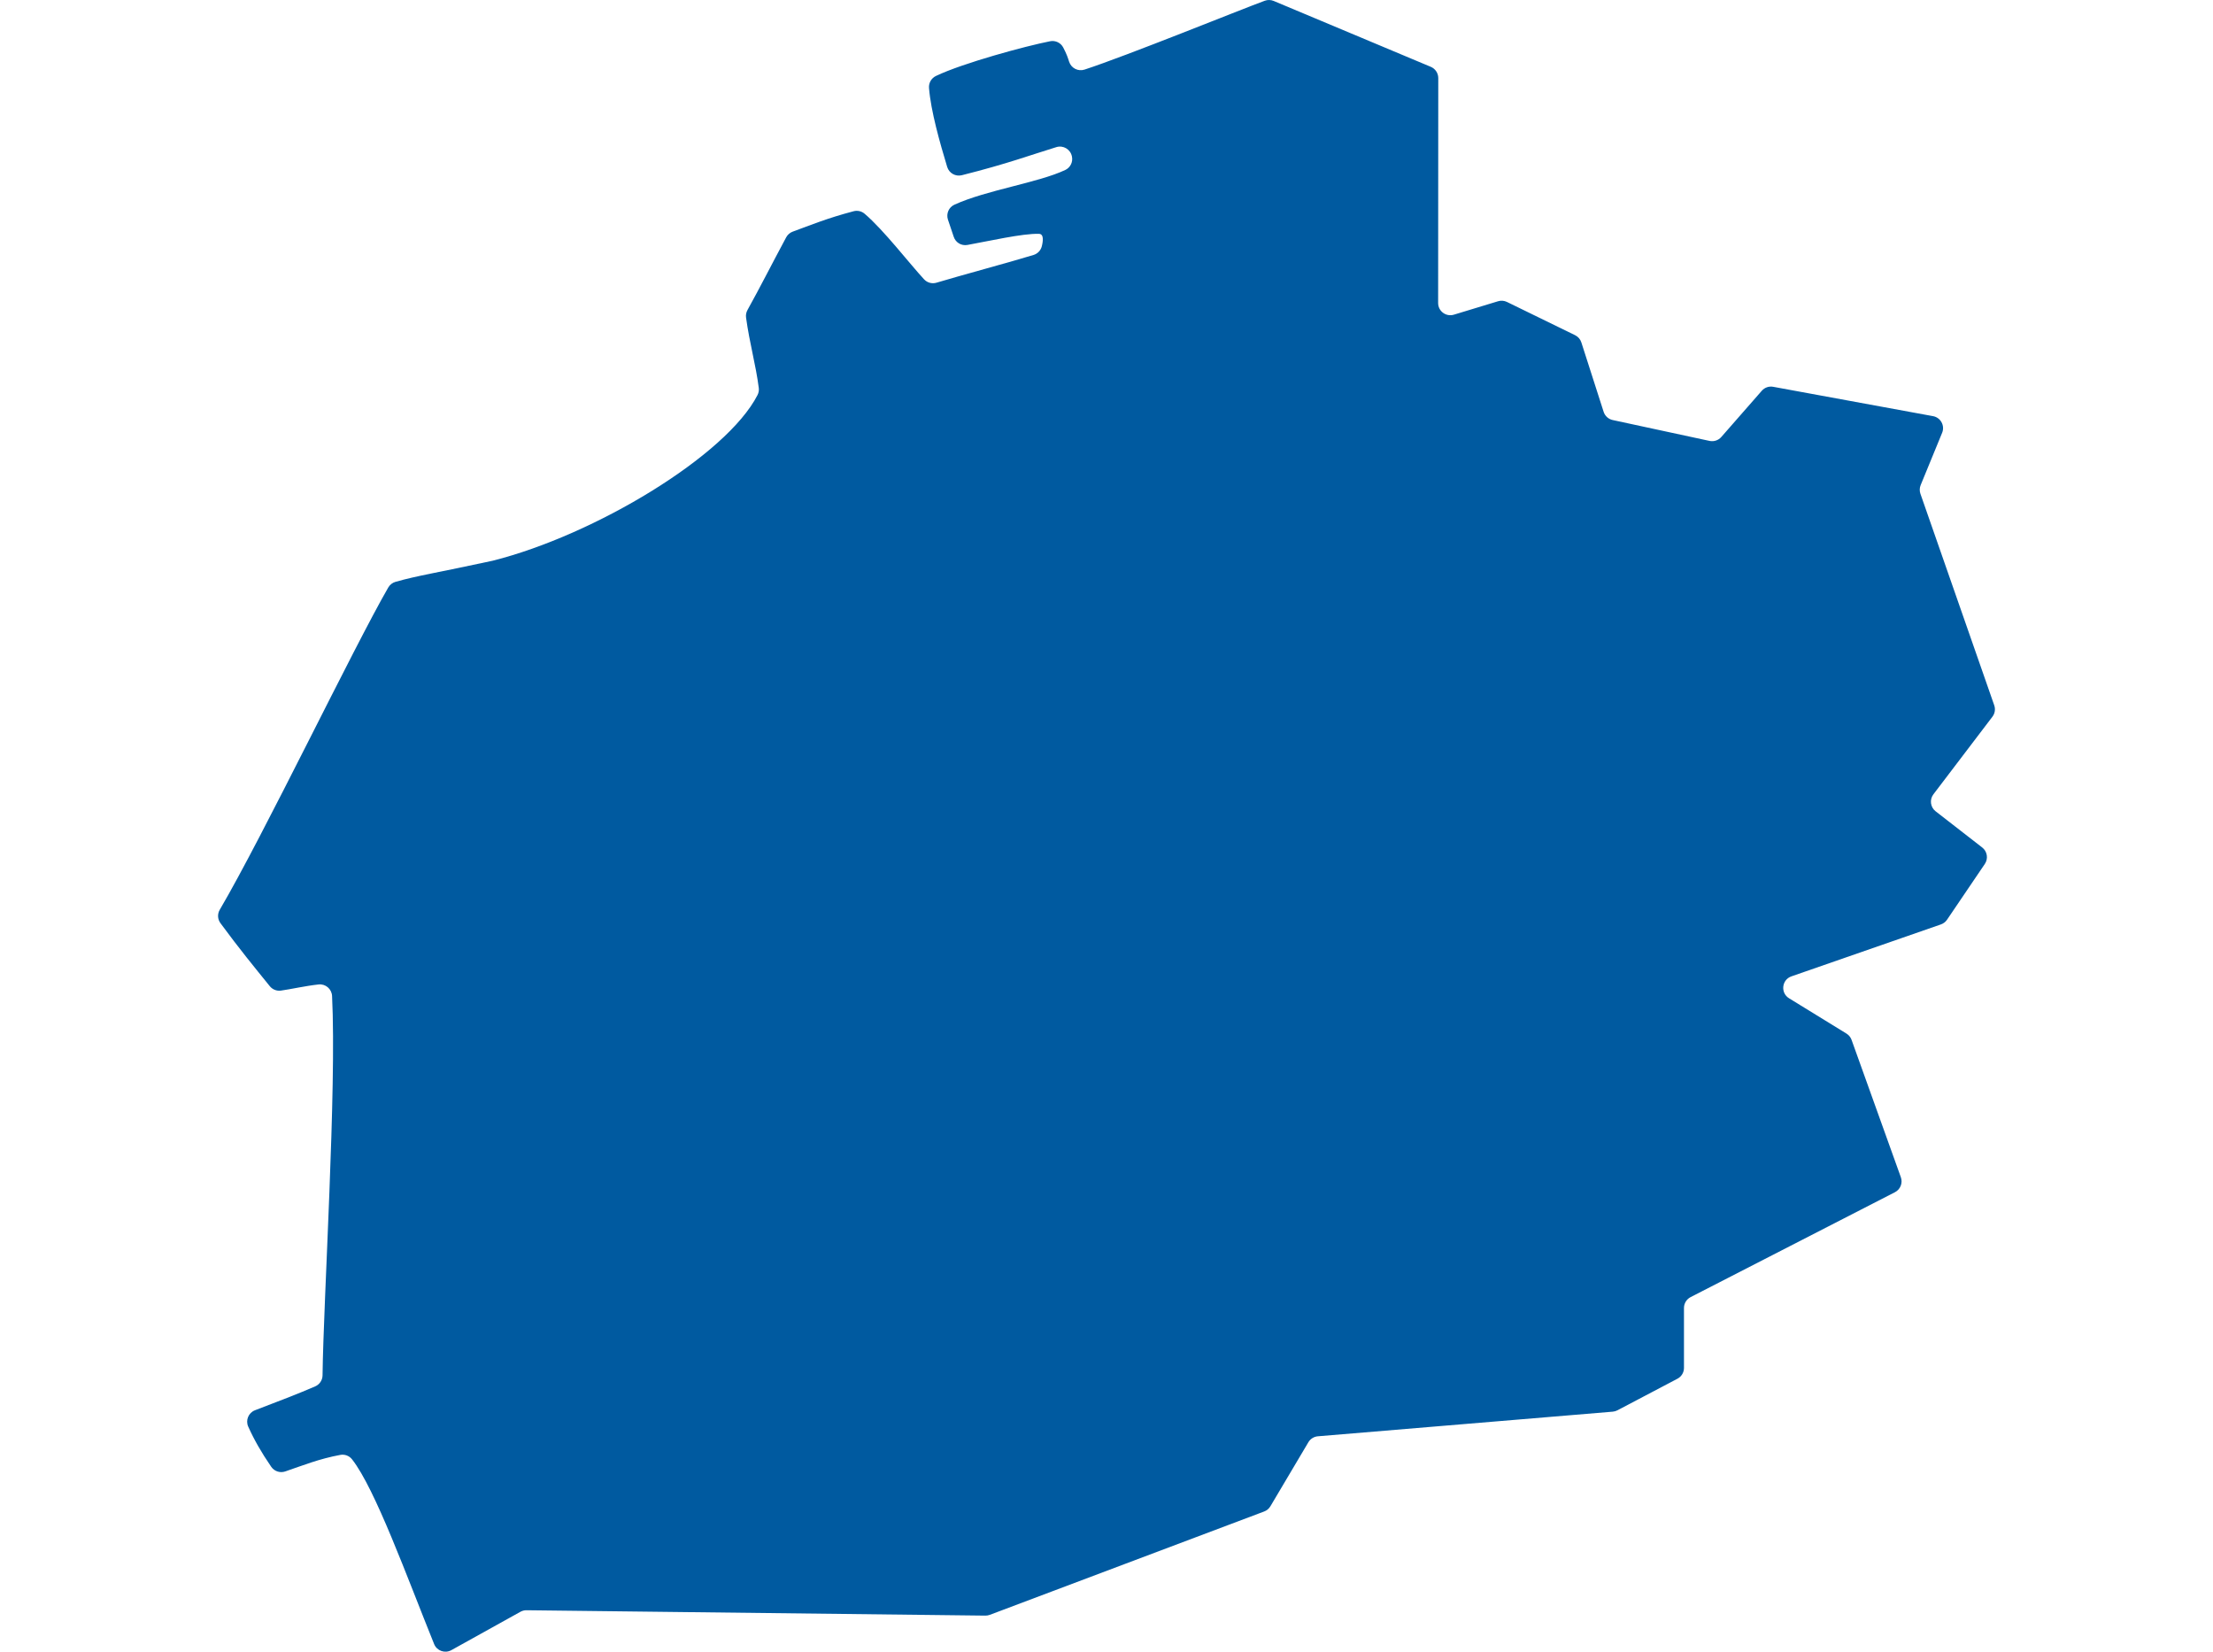 <svg width="670" height="500" viewBox="0 0 670 500" fill="none" xmlns="http://www.w3.org/2000/svg">
<path d="M323.69 18.701C323.301 17.509 323.035 16.563 321.905 14.39C321.155 12.945 319.536 12.169 317.939 12.483C310.531 13.932 291.525 19.085 283.358 22.998C281.975 23.662 281.141 25.102 281.263 26.633C281.826 33.645 284.549 43.205 286.765 50.527C287.337 52.416 289.291 53.52 291.207 53.04C305.038 49.562 312.049 46.914 319.824 44.536C321.914 43.899 324.096 45.203 324.527 47.341C324.527 47.363 324.536 47.381 324.541 47.398C324.881 49.043 324.056 50.723 322.538 51.443C314.388 55.313 298.733 57.504 288.947 61.967C287.254 62.74 286.421 64.659 286.979 66.435C287.468 67.98 288.153 69.799 288.724 71.615C289.296 73.43 291.063 74.472 292.891 74.15C298.973 73.067 309.706 70.602 314.588 70.79C316.05 70.847 315.823 72.91 315.413 74.555C315.099 75.799 314.161 76.789 312.939 77.173C306.827 79.076 289.889 83.644 283.545 85.573C282.202 85.983 280.74 85.595 279.78 84.565C275.439 79.896 267.472 69.529 261.752 64.69C260.836 63.918 259.597 63.638 258.436 63.944C250.386 66.064 245.482 68.12 240.002 70.122C239.151 70.432 238.449 71.047 238.021 71.846C233.431 80.389 230.133 86.969 226.311 93.837C225.927 94.531 225.765 95.329 225.87 96.115C226.943 103.99 228.837 110.435 229.727 117.455C229.819 118.184 229.683 118.926 229.347 119.58C219.932 137.959 180.019 161.974 149.159 169.741C132.169 173.428 126.598 174.187 119.743 176.133C118.818 176.395 118.033 177.01 117.553 177.839C106.981 196.13 79.747 252.91 66.536 275.39C65.785 276.664 65.864 278.261 66.741 279.452C72.557 287.35 76.898 292.629 81.68 298.533C82.487 299.532 83.757 300.047 85.031 299.872C87.919 299.48 92.522 298.432 96.471 298.009C98.578 297.782 100.432 299.388 100.537 301.509C101.946 329.796 97.937 393.208 97.653 416.342C97.636 417.8 96.754 419.109 95.415 419.685C89.891 422.058 86.427 423.38 77.208 426.906C75.227 427.661 74.285 429.93 75.153 431.863C76.946 435.855 79.093 439.62 82.121 444.032C83.059 445.398 84.8 445.965 86.366 445.428C91.68 443.613 96.641 441.597 103.05 440.419C104.381 440.175 105.742 440.69 106.576 441.754C113.578 450.638 123.29 477.551 131.436 497.692C132.27 499.747 134.713 500.606 136.65 499.529L157.575 487.909C158.138 487.599 158.771 487.438 159.412 487.447L298.327 489.074C298.785 489.079 299.244 489 299.671 488.839L382.744 457.549C383.529 457.253 384.188 456.698 384.62 455.979L396.121 436.588C396.732 435.563 397.801 434.891 398.987 434.79L488.273 427.333C488.766 427.294 489.246 427.15 489.686 426.923L507.863 417.359C509.076 416.722 509.835 415.461 509.835 414.091V395.944C509.835 394.561 510.612 393.291 511.842 392.658L573.706 360.902C575.355 360.056 576.123 358.114 575.495 356.369L560.573 314.782C560.289 313.992 559.744 313.324 559.033 312.884L541.646 302.194C538.993 300.562 539.425 296.582 542.366 295.561L587.633 279.832C588.383 279.57 589.029 279.072 589.478 278.414L600.918 261.536C602.009 259.926 601.664 257.745 600.128 256.549L586.027 245.597C584.426 244.354 584.129 242.059 585.355 240.444L603.222 216.956C603.972 215.97 604.177 214.674 603.767 213.505L581.42 149.473C581.123 148.623 581.149 147.689 581.49 146.855L587.995 131.012C588.885 128.844 587.554 126.4 585.246 125.977L536.838 117.089C535.56 116.853 534.251 117.311 533.396 118.289L521.131 132.291C520.25 133.299 518.888 133.748 517.575 133.469L488.251 127.151C486.96 126.871 485.917 125.925 485.511 124.668L478.766 103.659C478.46 102.699 477.775 101.909 476.868 101.468L456.244 91.406C455.406 90.996 454.442 90.922 453.552 91.193L440.17 95.259C437.797 95.979 435.401 94.203 435.406 91.725L435.445 23.636C435.445 22.148 434.555 20.804 433.181 20.228L385.623 0.288C384.764 -0.07 383.804 -0.096 382.931 0.222C375.449 2.958 341.212 16.872 328.354 21.066C326.412 21.698 324.322 20.642 323.69 18.701Z" fill="#005AA0"/>
</svg>
